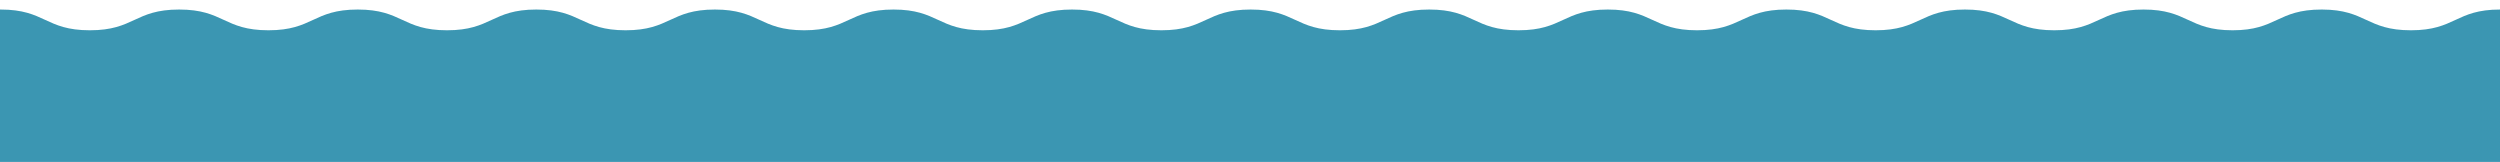 <svg xmlns="http://www.w3.org/2000/svg" viewBox="0 0 1326 86"><defs><style>.cls-1{fill:#3b96b2;}.cls-2{fill:none;}</style></defs><g id="レイヤー_2" data-name="レイヤー 2"><g id="レイヤー_1-2" data-name="レイヤー 1"><path class="cls-1" d="M1326,85.9V5.06c-23.57,0-23.61,11-47.25,11s-23.69-10.93-47.12-11h-.24c-23.64,0-23.69,11-47.23,11s-23.61-11-47.24-11-23.68,11-47.36,11-23.68-11-47.36-11-23.68,11-47.36,11-23.67-11-47.35-11-23.68,11-47.36,11-23.68-11-47.36-11-23.68,11-47.36,11-23.67-11-47.35-11-23.68,11-47.36,11-23.68-11-47.36-11-23.68,11-47.35,11-23.68-11-47.36-11-23.68,11-47.36,11-23.68-11-47.35-11-23.68,11-47.36,11-23.68-11-47.36-11-23.68,11-47.36,11-23.68-11-47.36-11-23.68,11-47.36,11-23.68-11-47.36-11-23.68,11-47.36,11-23.68-11-47.36-11-23.68,11-47.36,11S24,5.06.31,5.06H0V85.9H1326Z"/><rect class="cls-2" width="1326" height="86"/></g></g></svg>